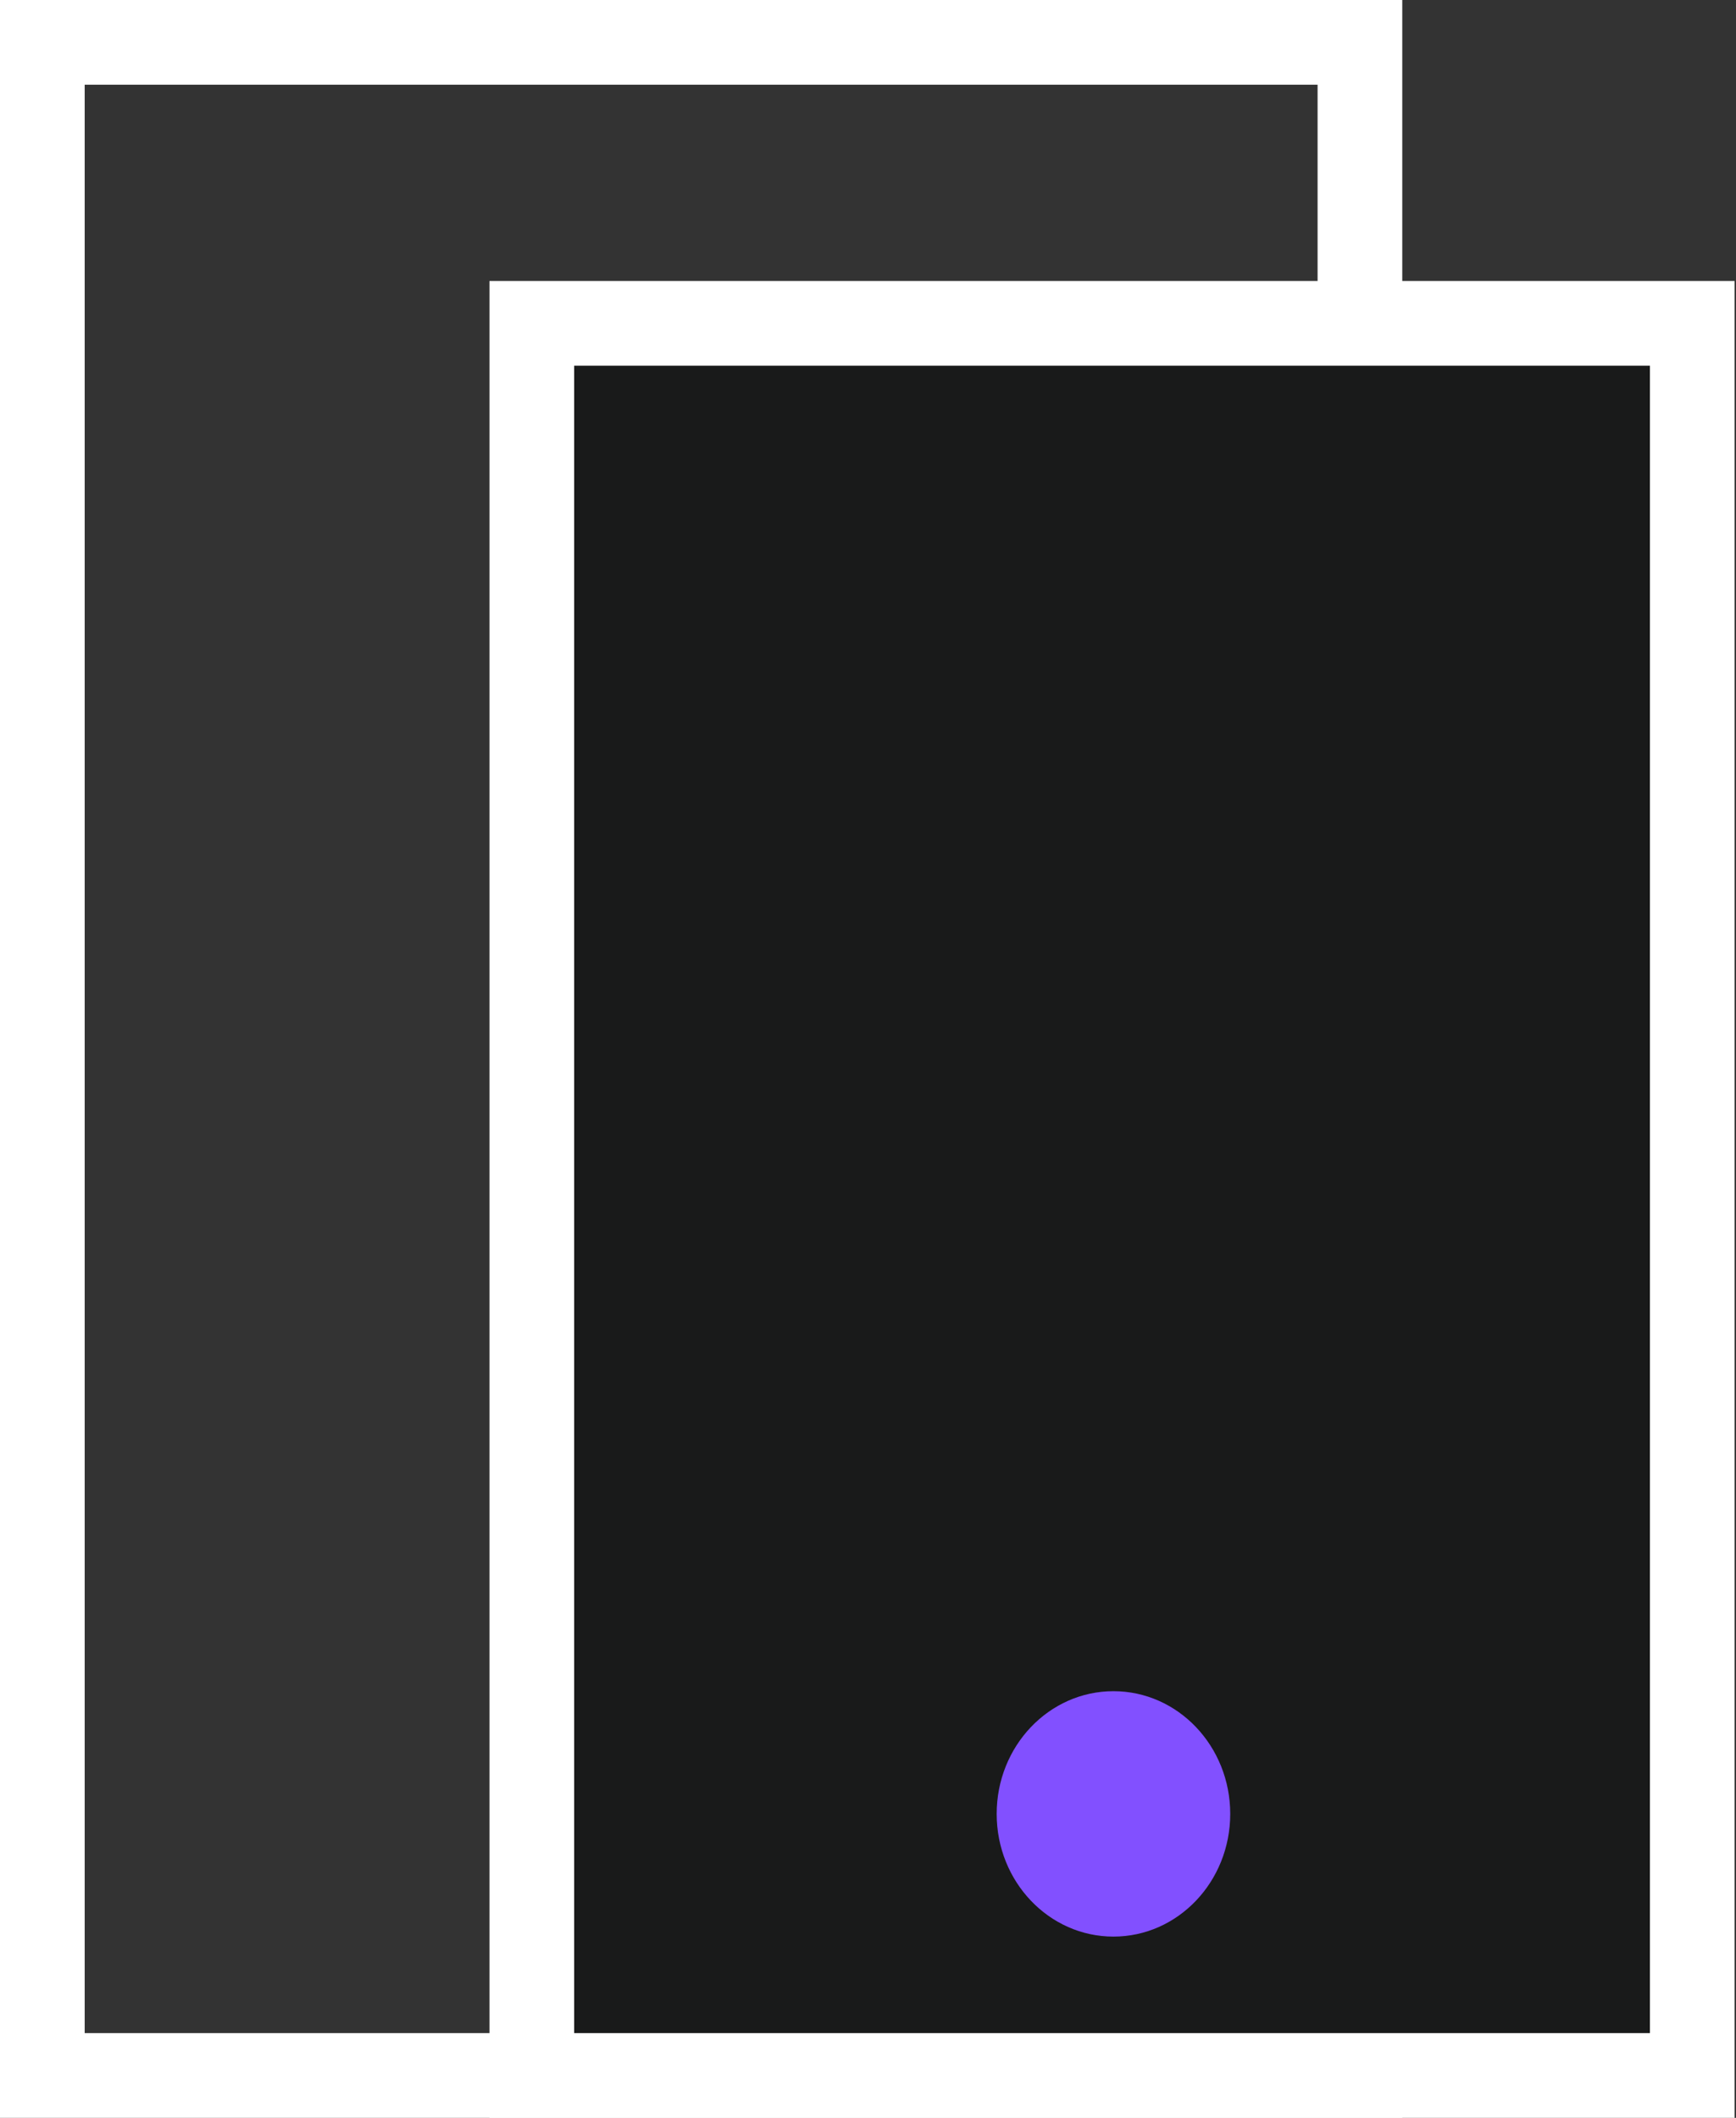 <svg width="41" height="50" viewBox="0 0 41 50" fill="none" xmlns="http://www.w3.org/2000/svg">
<rect x="0" y="0" width="41" height="50" fill="#333333" stroke="none"/>
<rect x="1" y="1" width="31.118" height="48" stroke="white" stroke-width="2"/>
<path d="M39.967 7.634V49H12.56V7.634H39.967Z" fill="#191A1A" stroke="white" stroke-width="2"/>
<path d="M26.297 45.721C27.82 45.721 29.055 44.424 29.055 42.824C29.055 41.224 27.82 39.927 26.297 39.927C24.774 39.927 23.539 41.224 23.539 42.824C23.539 44.424 24.774 45.721 26.297 45.721Z" fill="#8250FF"/>
</svg>
